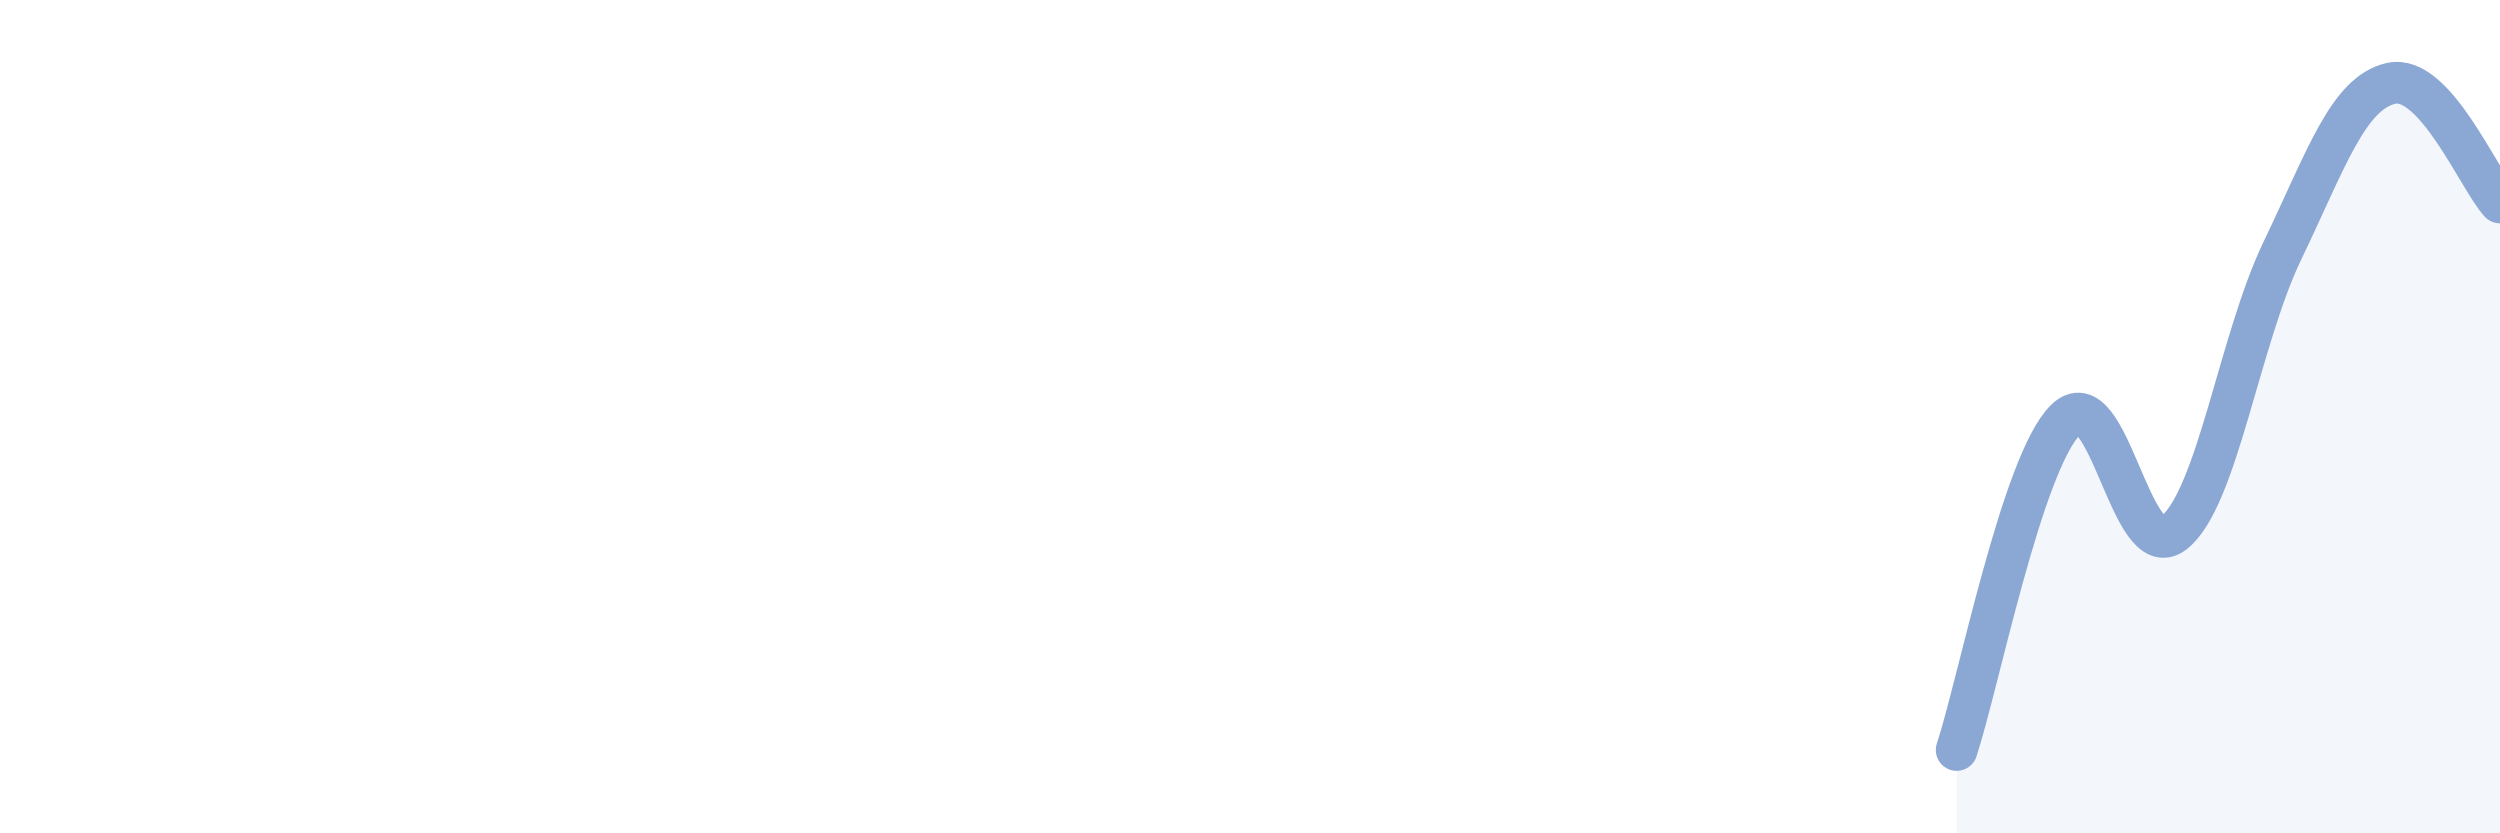 
    <svg width="60" height="20" viewBox="0 0 60 20" xmlns="http://www.w3.org/2000/svg">
      <path
        d="M 46.96,18 C 47.48,16.42 48.53,11.12 49.57,10.08 C 50.61,9.04 51.13,13.6 52.17,12.79 C 53.21,11.98 53.74,8.17 54.78,6.01 C 55.82,3.85 56.35,2.23 57.39,2 C 58.43,1.77 59.48,4.29 60,4.86L60 20L46.96 20Z"
        fill="#8ba7d3"
        opacity="0.1"
        stroke-linecap="round"
        stroke-linejoin="round"
      />
      <path
        d="M 46.96,18 C 47.48,16.42 48.53,11.12 49.57,10.08 C 50.61,9.04 51.13,13.6 52.17,12.79 C 53.21,11.98 53.74,8.17 54.78,6.01 C 55.82,3.85 56.35,2.23 57.39,2 C 58.43,1.77 59.48,4.29 60,4.86"
        stroke="#8ba7d3"
        stroke-width="1"
        fill="none"
        stroke-linecap="round"
        stroke-linejoin="round"
      />
    </svg>
  